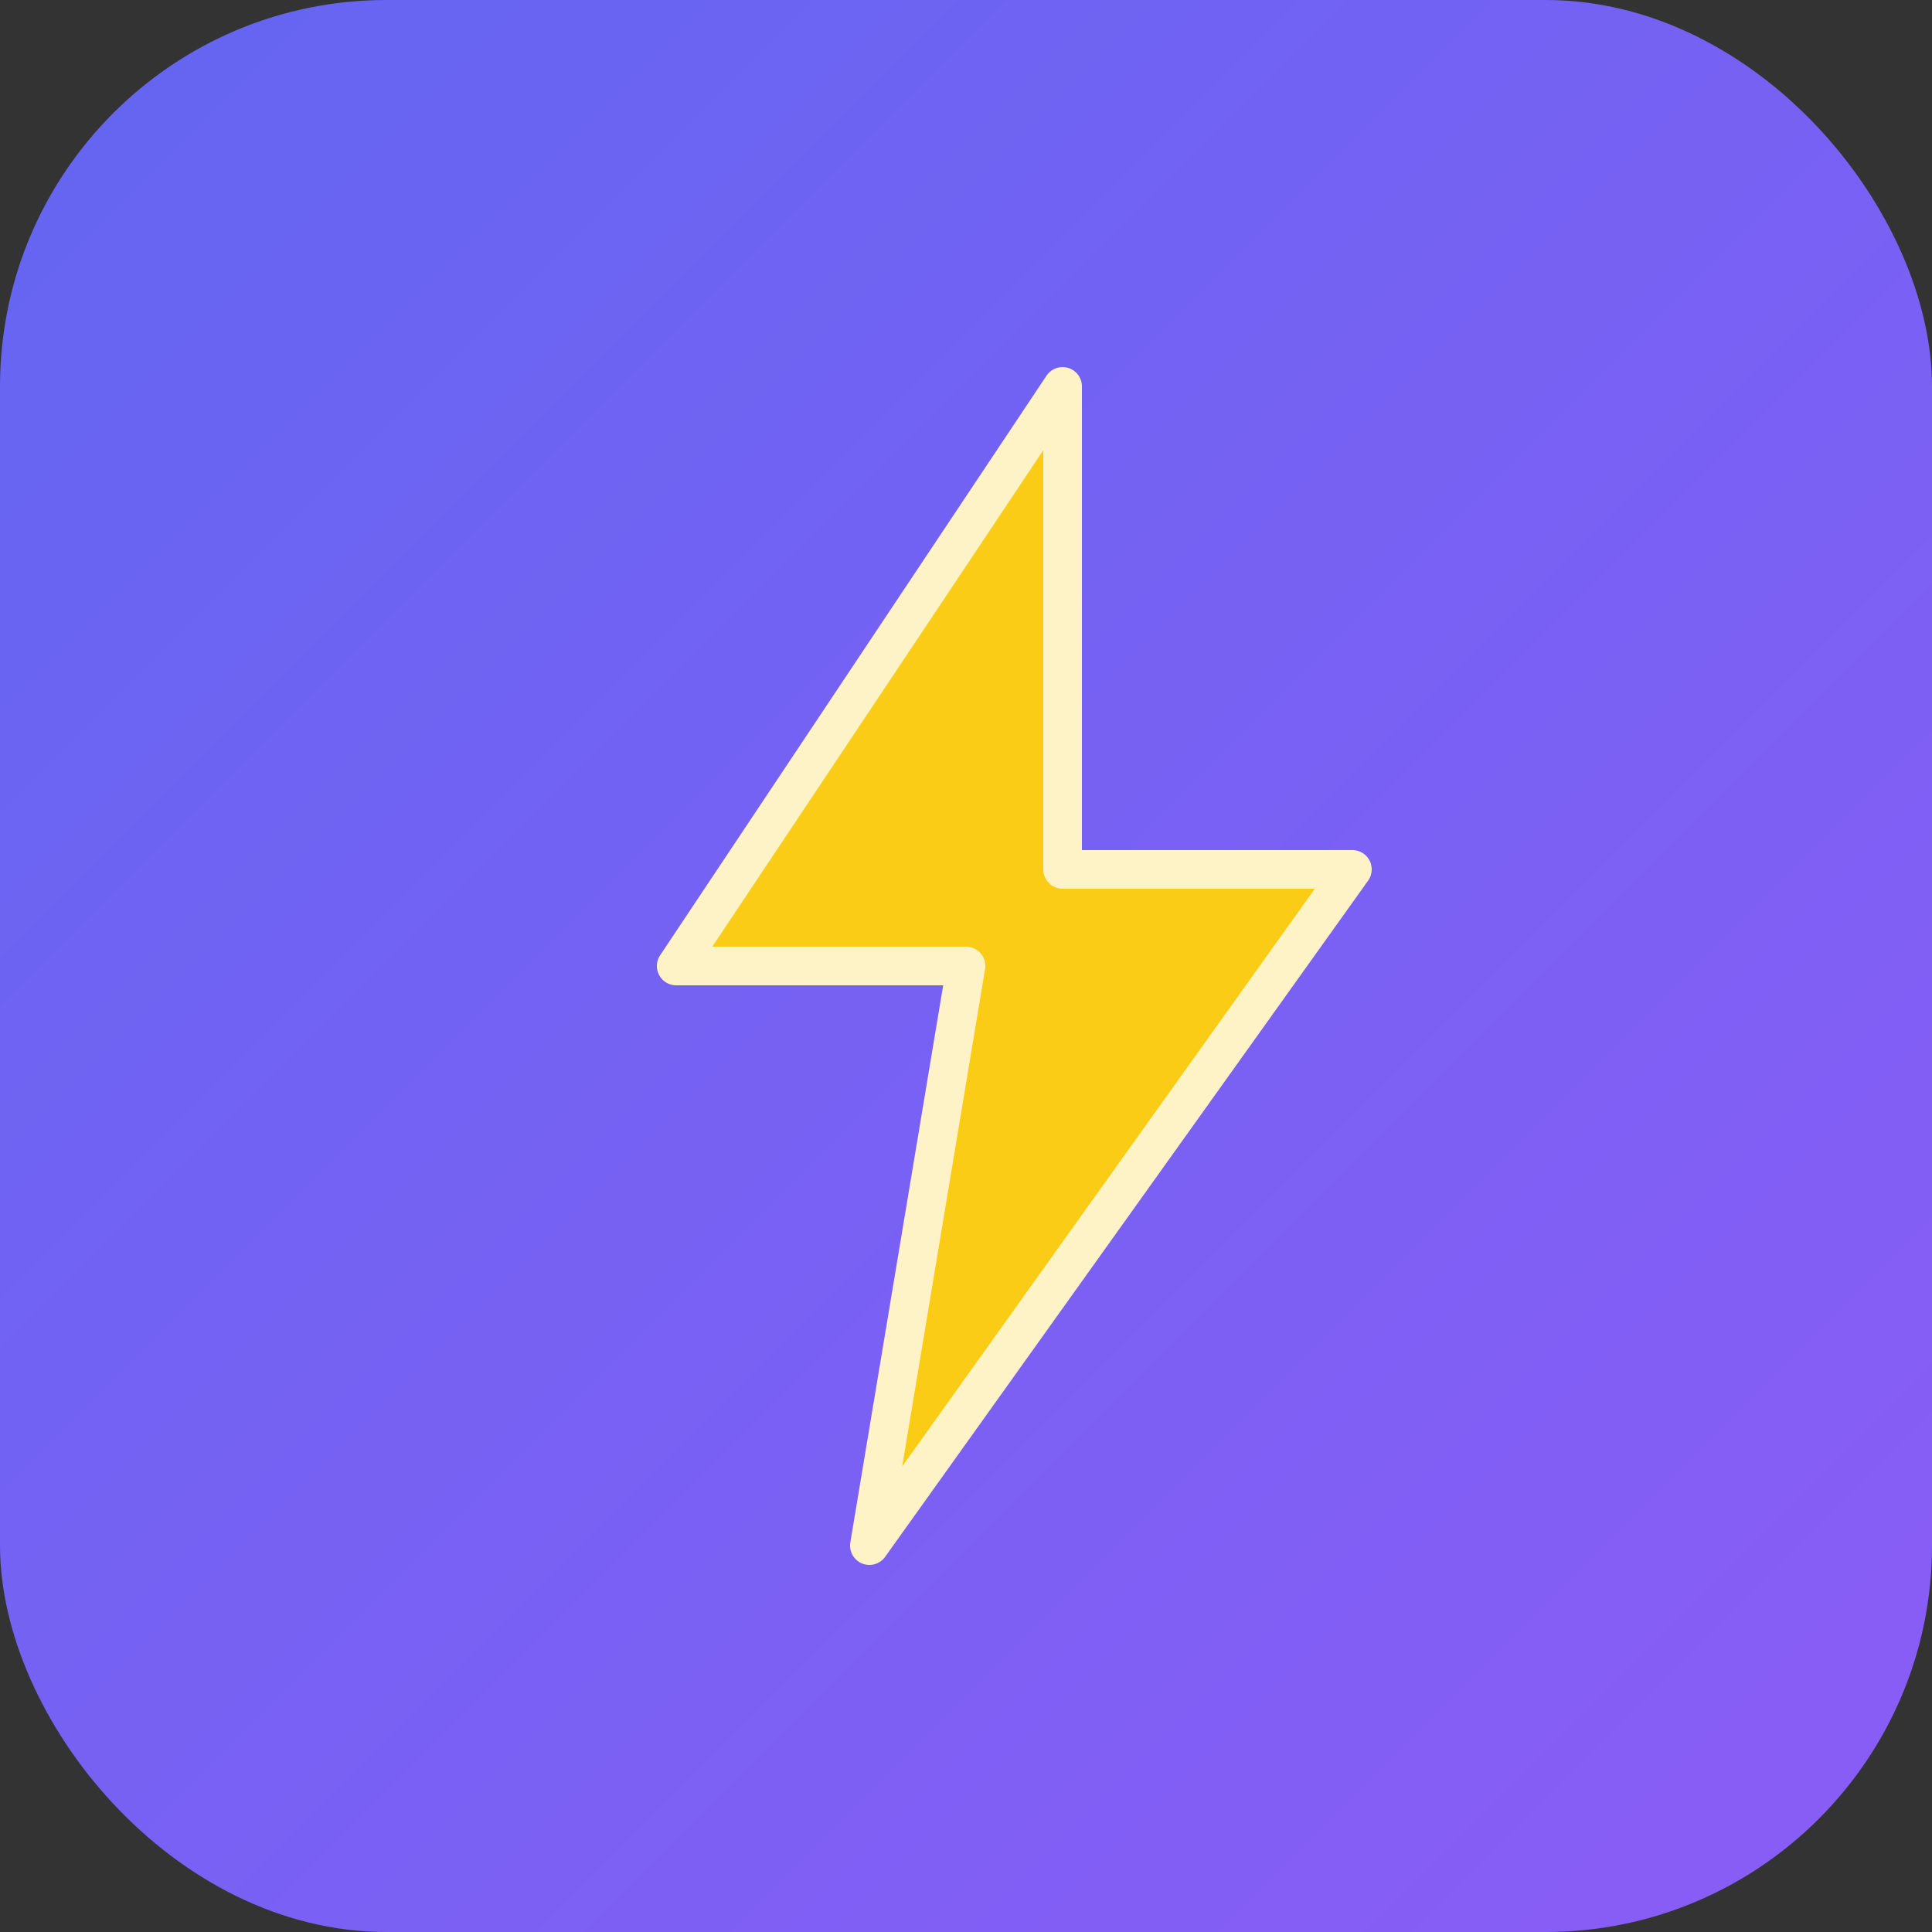 <svg xmlns="http://www.w3.org/2000/svg" viewBox="0 0 100 100">
  <rect x="0" y="0" width="100" height="100" fill="#333333" stroke="none"/>
  <!-- Background gradient -->
  <defs>
    <linearGradient id="bg" x1="0%" y1="0%" x2="100%" y2="100%">
      <stop offset="0%" style="stop-color:#6366F1;stop-opacity:1" />
      <stop offset="100%" style="stop-color:#8B5CF6;stop-opacity:1" />
    </linearGradient>
  </defs>
  
  <!-- Rounded rectangle background -->
  <rect width="100" height="100" rx="20" fill="url(#bg)"/>
  
  <!-- Lightning bolt (Zap) -->
  <path d="M 55 20 L 35 50 L 50 50 L 45 80 L 70 45 L 55 45 Z" 
        fill="#FACC15" 
        stroke="#FEF3C7" 
        stroke-width="2"
        stroke-linejoin="round"/>
</svg>

